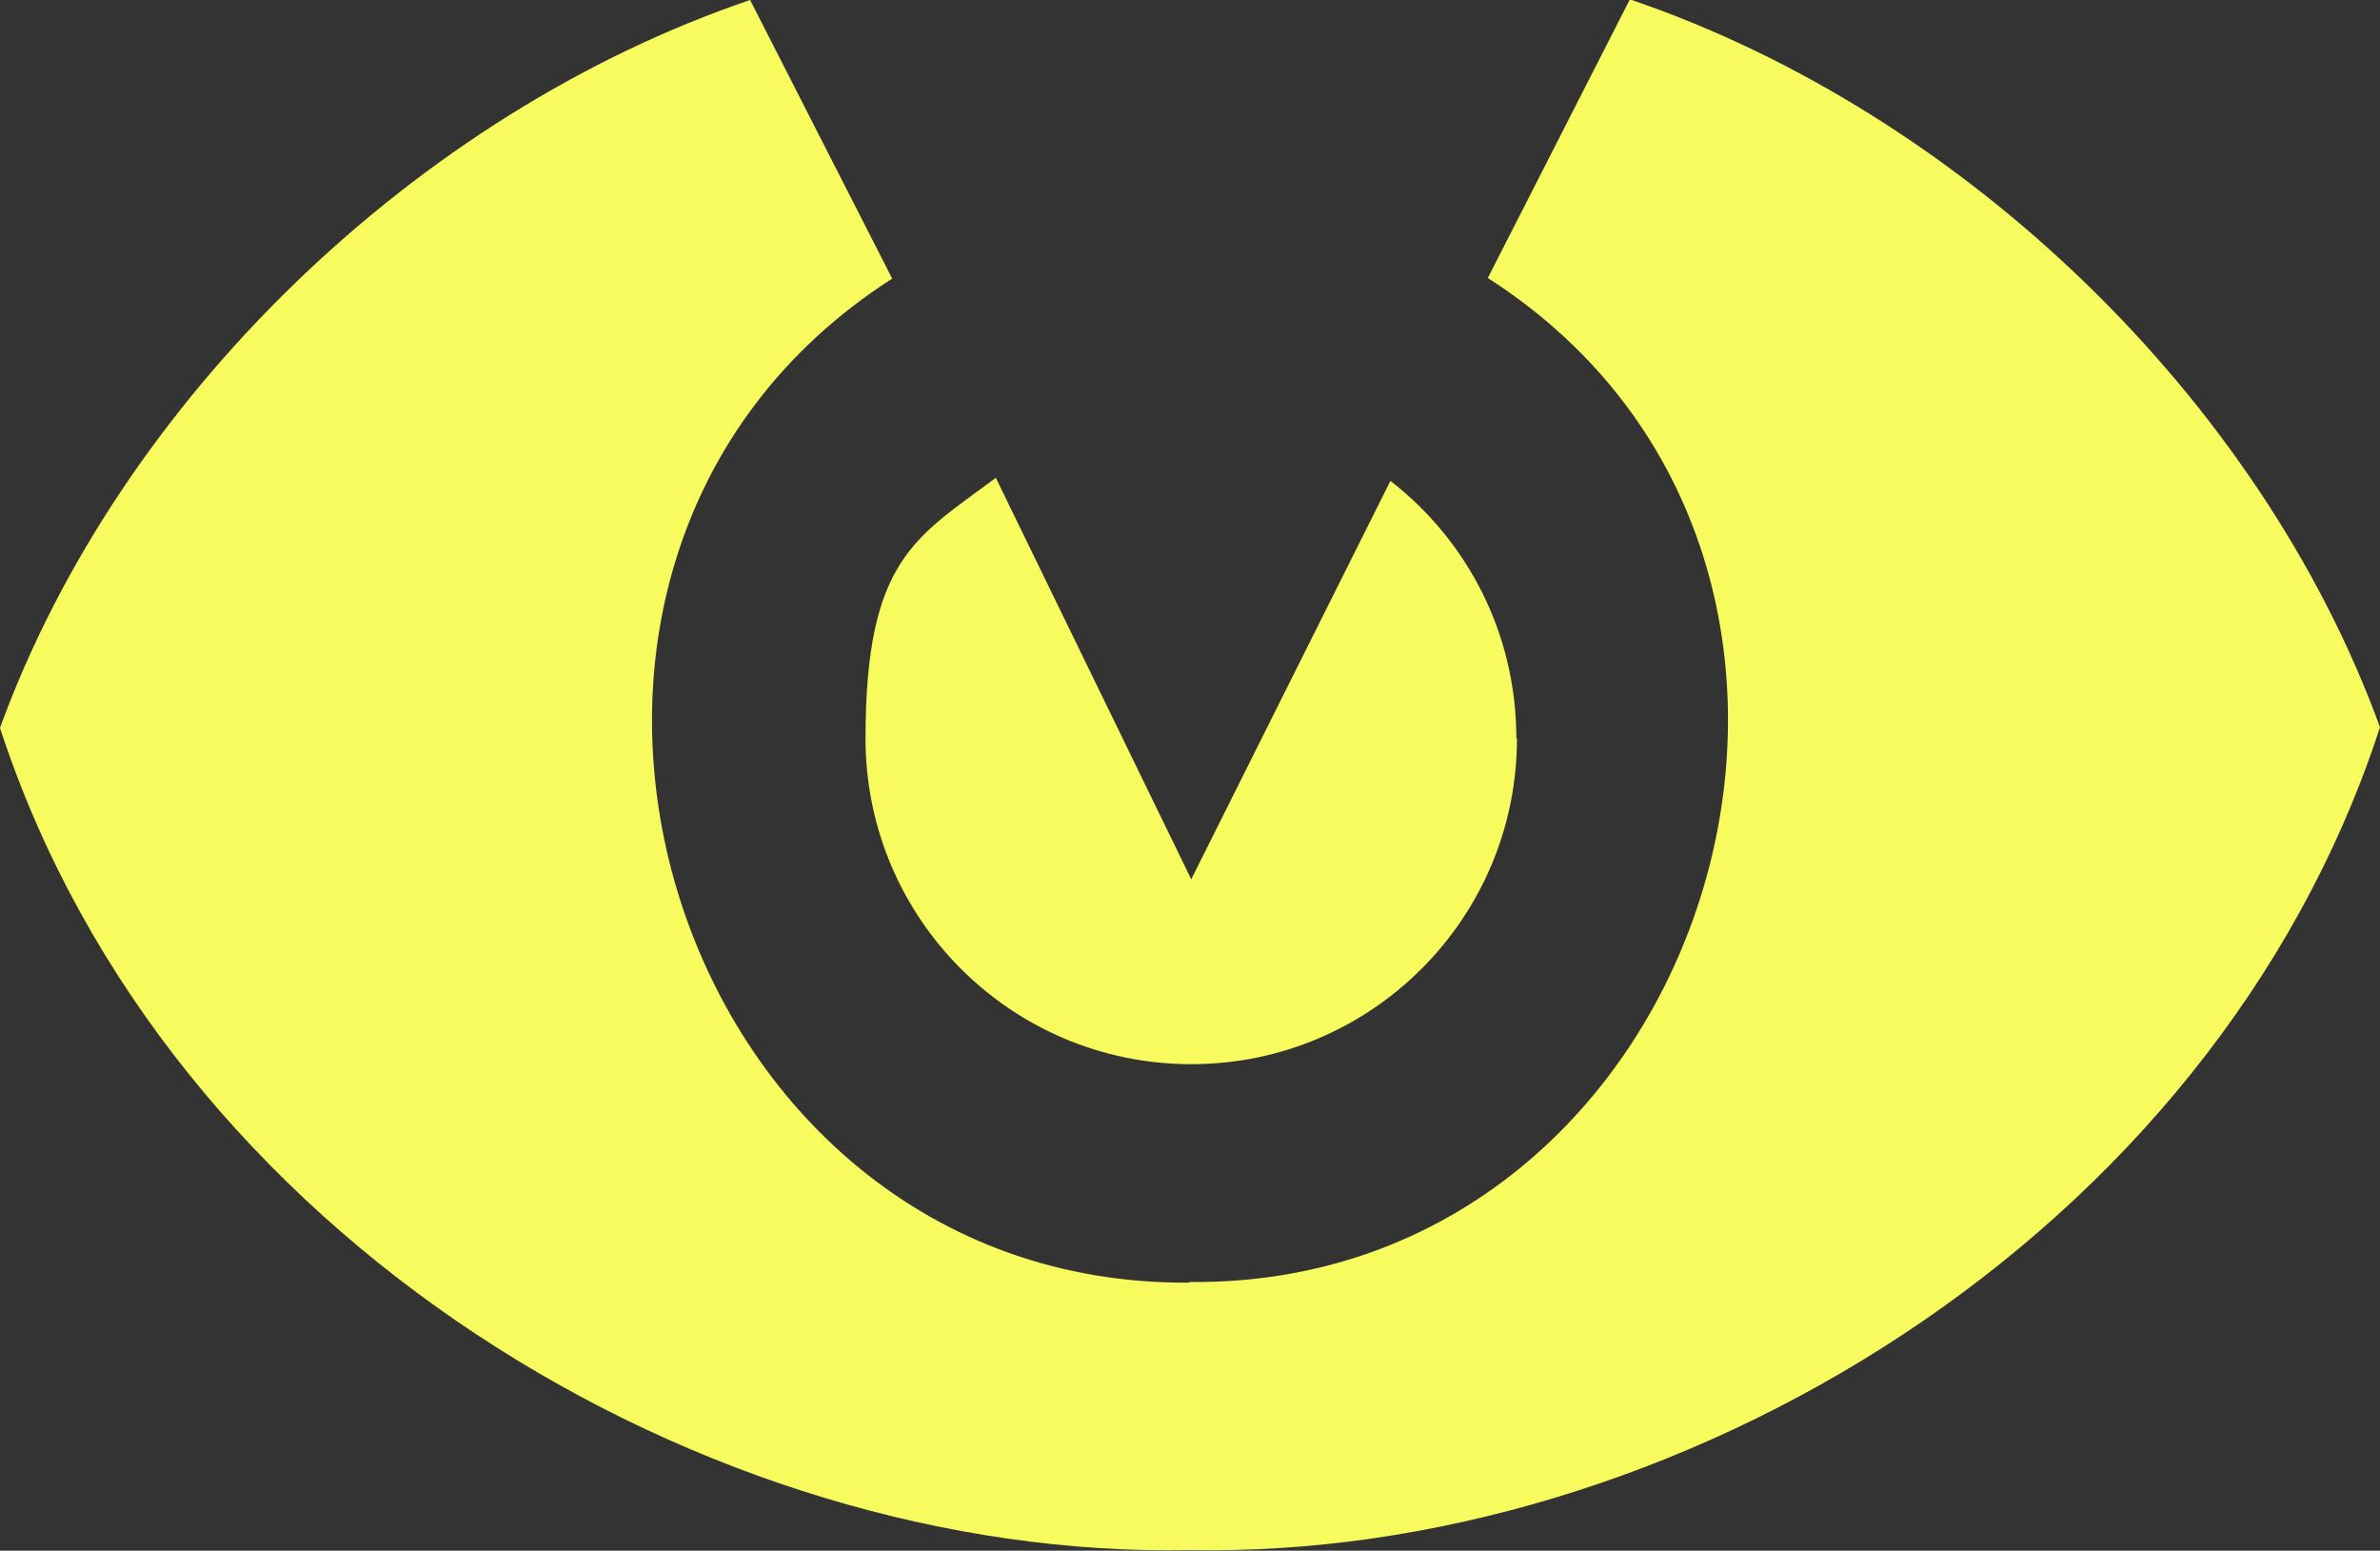 <?xml version="1.0" encoding="UTF-8"?>
<svg id="Layer_1" xmlns="http://www.w3.org/2000/svg" version="1.1" viewBox="0 0 383.6 249.9">
  <rect x="0" y="0" width="383.6" height="249.9" fill="#333333" stroke="none"/>
  <!-- Generator: Adobe Illustrator 29.3.1, SVG Export Plug-In . SVG Version: 2.1.0 Build 151)  -->
  <defs>
    <style>
      .st0 {
        fill: #f7fb5e;
      }
    </style>
  </defs>
  <path class="st0" d="M191.8,249.8C114.1,251.4,26.9,199.8,0,117.3,19.3,64.3,67.3,18.2,120.9,0l22.9,44.9c-71.9,46.1-36.6,162.7,48.1,161.8"/>
  <path class="st0" d="M191.8,249.8c77.7,1.5,164.9-50,191.8-132.6-19.3-53-67.3-99.1-120.9-117.3l-22.9,44.9c71.9,46.1,36.6,162.7-48.1,161.8"/>
  <path class="st0" d="M244.5,119c0,29-23.5,52.5-52.5,52.5s-52.5-23.5-52.5-52.5,8.2-32.4,21-42l31.5,64.7,32.1-64.2c12.4,9.6,20.3,24.6,20.3,41.5h0Z"/>
</svg>